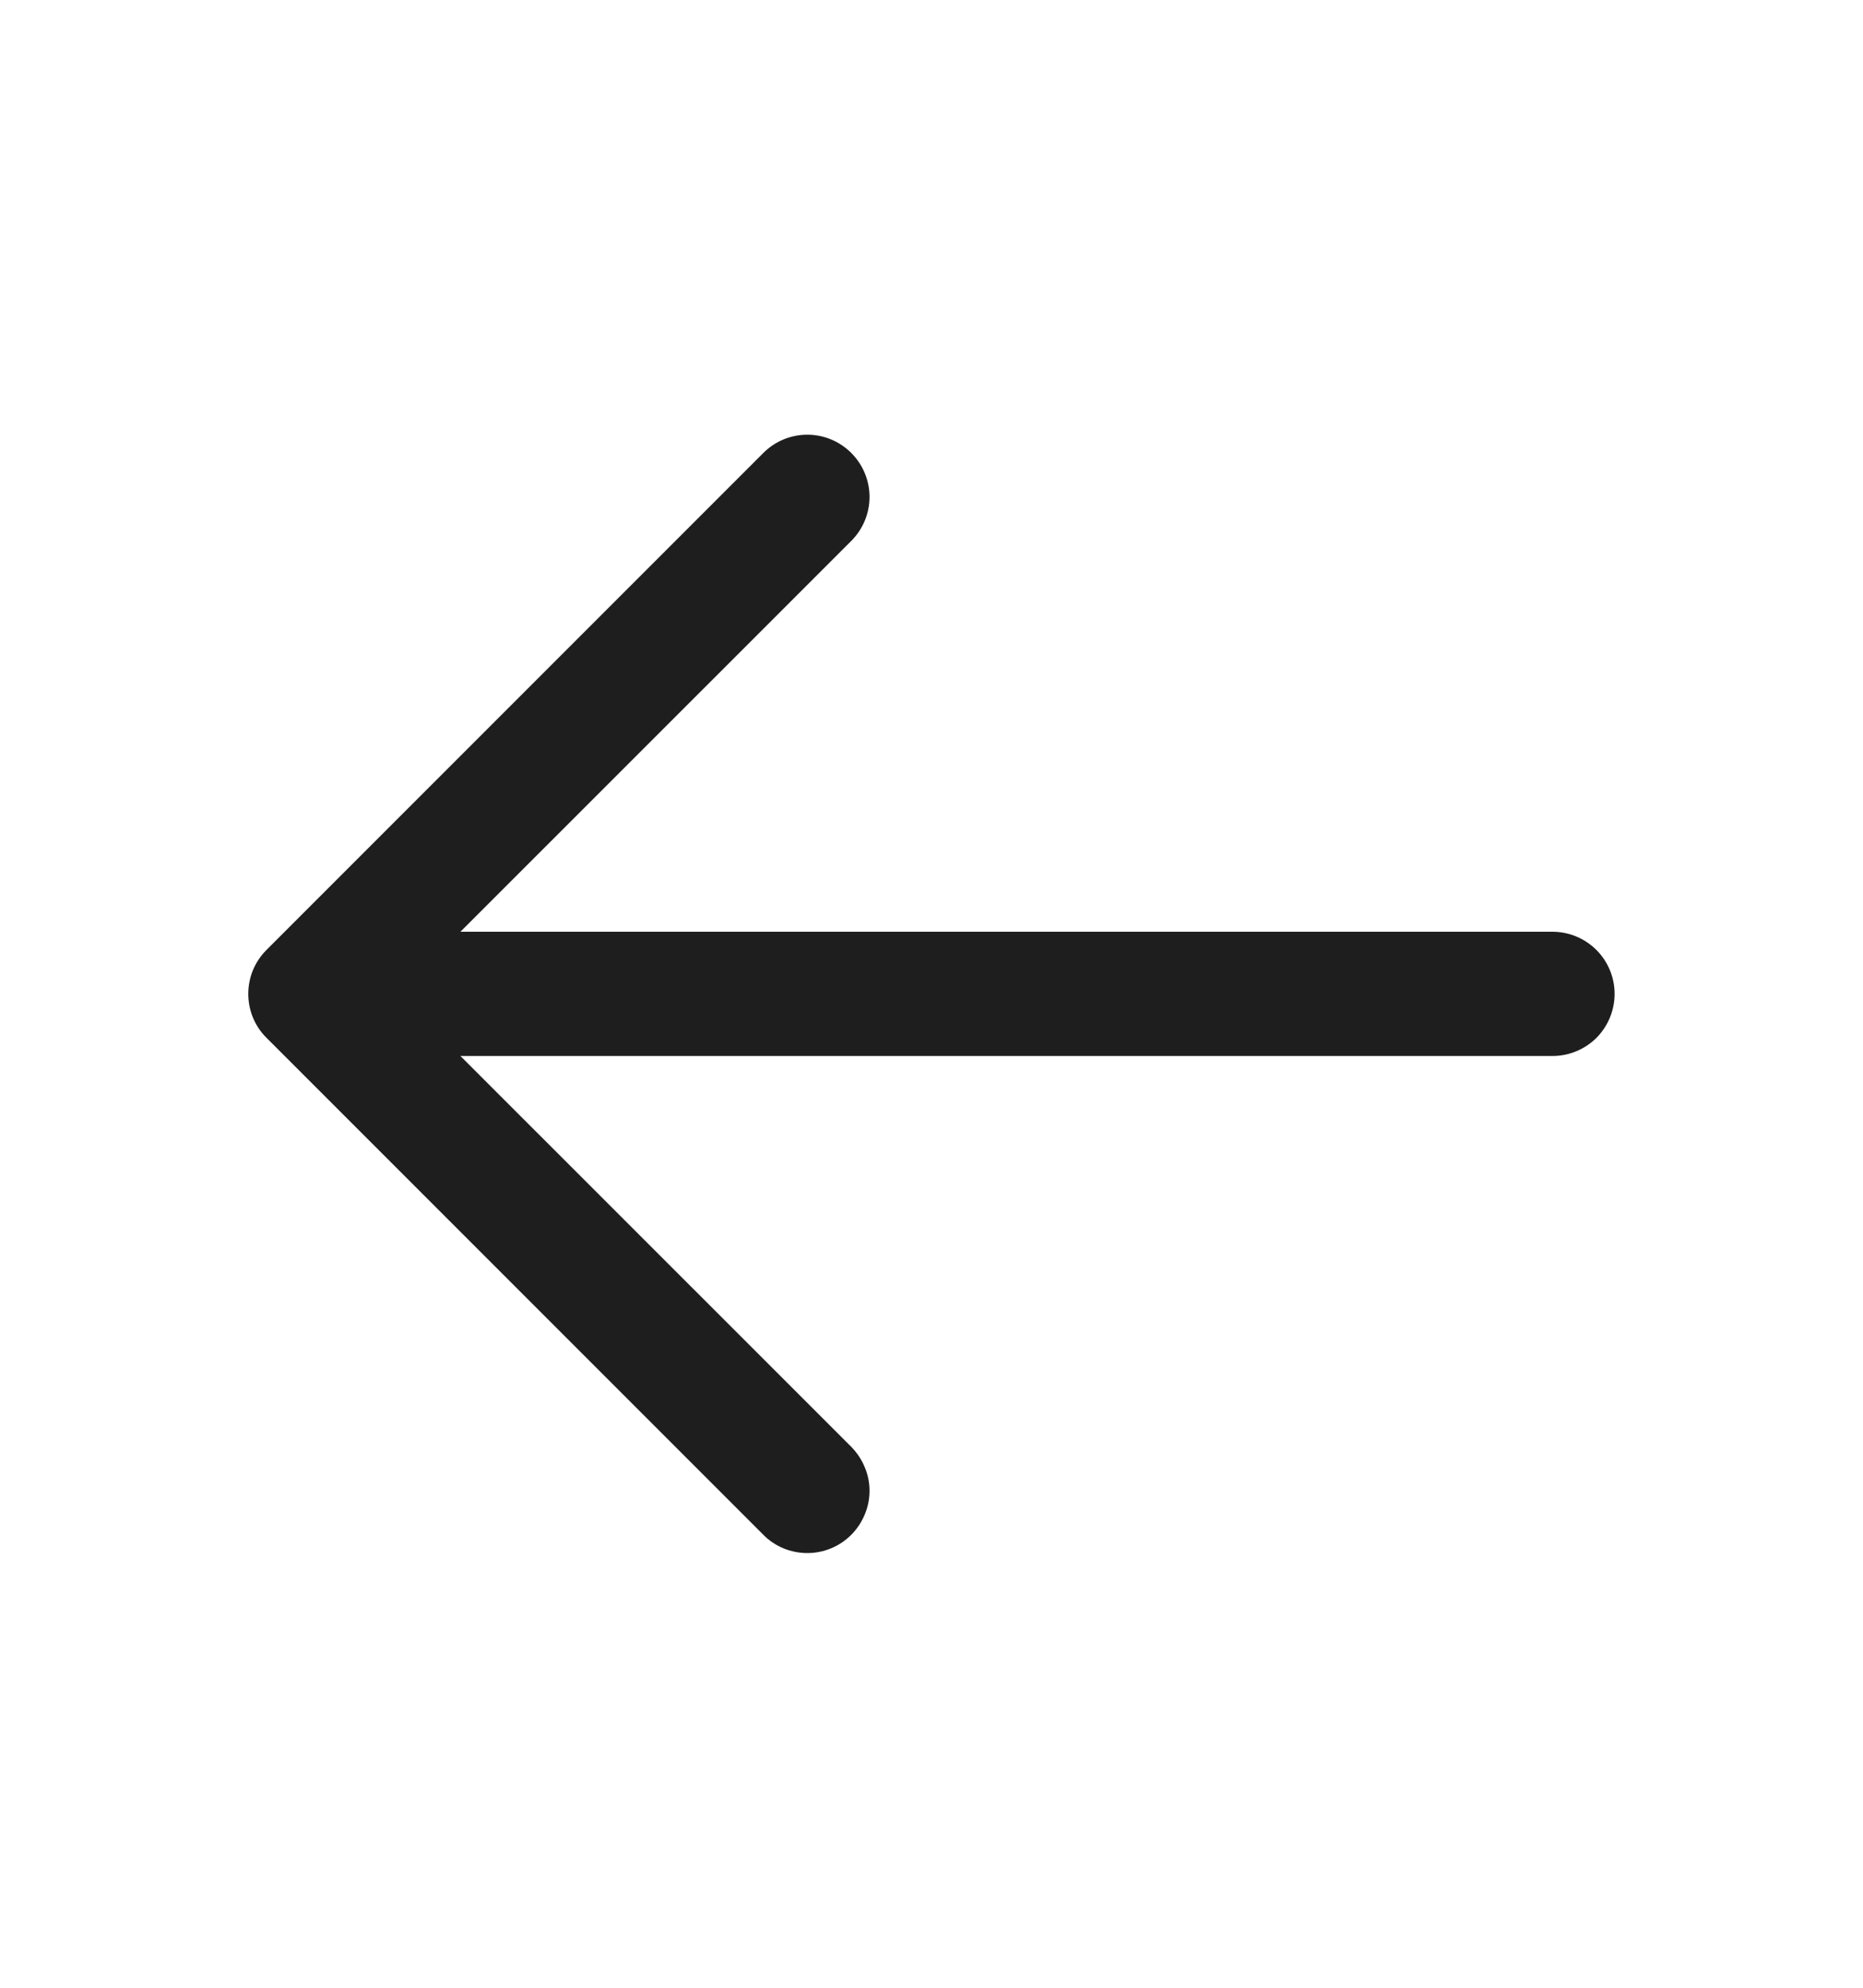 <svg width="15" height="16" viewBox="0 0 15 16" fill="none" xmlns="http://www.w3.org/2000/svg">
<path fill-rule="evenodd" clip-rule="evenodd" d="M2.146 8.354C2.099 8.308 2.062 8.252 2.037 8.192C2.012 8.131 1.999 8.066 1.999 8C1.999 7.934 2.012 7.869 2.037 7.808C2.062 7.748 2.099 7.693 2.146 7.646L6.146 3.646C6.24 3.552 6.367 3.499 6.5 3.499C6.633 3.499 6.76 3.552 6.854 3.646C6.948 3.74 7.001 3.867 7.001 4C7.001 4.133 6.948 4.26 6.854 4.354L3.707 7.5H12.5C12.633 7.5 12.76 7.553 12.854 7.647C12.947 7.74 13 7.867 13 8C13 8.133 12.947 8.26 12.854 8.354C12.76 8.447 12.633 8.5 12.5 8.5H3.707L6.854 11.646C6.9 11.693 6.937 11.748 6.962 11.809C6.988 11.869 7.001 11.934 7.001 12C7.001 12.066 6.988 12.131 6.962 12.192C6.937 12.252 6.9 12.308 6.854 12.354C6.807 12.401 6.752 12.438 6.691 12.463C6.631 12.488 6.566 12.501 6.5 12.501C6.434 12.501 6.369 12.488 6.308 12.463C6.248 12.438 6.192 12.401 6.146 12.354L2.146 8.354Z" fill="#1E1E1E"/>
</svg>

